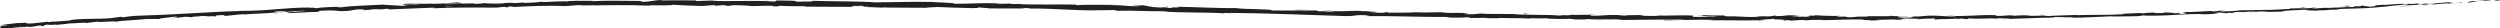 <?xml version="1.0" encoding="UTF-8"?> <svg xmlns="http://www.w3.org/2000/svg" id="Livello_2" data-name="Livello 2" viewBox="0 0 2374.05 26.77"><defs><style> .cls-1 { fill: #202020; stroke-width: 0px; } </style></defs><g id="Livello_1-2" data-name="Livello 1"><g><path class="cls-1" d="m2373.49.62c1.23-.25.51-.59-2.93-.32l-2.4.8,5.33-.48Z"></path><path class="cls-1" d="m2350.28.73c-4.02.55-8.65,1.38-6,1.84,3.97-.87,4.95-.66,9.22-1.66,3.44-.28,6.02-.13,5.45.14,1.21-.24,5.35-.16,7.18-.68-4.51-.25-10.18.05-16.08.82-1.28-.07-.06-.32.23-.45Z"></path><path class="cls-1" d="m2013.86,13.41l2.17.03c-.59-.03-1.34-.04-2.17-.03Z"></path><path class="cls-1" d="m1805.29,15.94c1.59-.02,2.25-.09,2.33-.15-1.47.05-2.68.09-2.33.15Z"></path><path class="cls-1" d="m1769.68,15.35c.76.01,1.41.02,2.1.04-.8-.06-1.61-.09-2.1-.04Z"></path><path class="cls-1" d="m2013.86,13.41l-5.58-.08c-.38.22,2.86.09,5.58.08Z"></path><path class="cls-1" d="m2304.01,5c1.16-.1,2.13-.22,3.01-.35-.96.08-1.88.16-2.84.23-.05.04-.09.07-.18.11Z"></path><path class="cls-1" d="m2105.76,10.32l1.69-.05c.5-.09.96-.2,1.4-.31l-3.09.37Z"></path><path class="cls-1" d="m2176.27,7.67c-1.6.04-2.13.62-2.73.89.89-.27,2.07-.42,3.46-.52.02-.11-.19-.23-.73-.37Z"></path><path class="cls-1" d="m2288.1,3.58l1.98-.17c-.51.05-1.38.12-1.98.17Z"></path><path class="cls-1" d="m2055.28,11.77c-.12-.08-.38-.15-.65-.19,0,.07.26.13.65.19Z"></path><path class="cls-1" d="m82.03,22c.05-.04-.03-.06-.01-.1-.41.08-.53.13.01.1Z"></path><path class="cls-1" d="m.24,24.9l1.13-.11c.11-.11.23-.23.22-.33l-1.35.44Z"></path><path class="cls-1" d="m1704.51,14.62c.13,0,.17,0,.29.01,1.71-.06.74-.05-.29-.01Z"></path><path class="cls-1" d="m1106.24,6.23c6.77.64-11.04.43-.85,1.19-.95-.24,9.29-.69.85-1.19Z"></path><path class="cls-1" d="m2302.18,5.03c-.95.06-1.92.11-2.89.17,1.32-.06,2.2-.11,2.89-.17Z"></path><path class="cls-1" d="m1105.39,7.41h0s1.05.08,1.05.08c-.44-.03-.68-.05-1.05-.08Z"></path><path class="cls-1" d="m1554.35,13.97c.31.1.9.18,1.53.26-.05-.06-.4-.13-1.53-.26Z"></path><path class="cls-1" d="m1666.21,15.65l-2.77-.09c1.1.06,1.99.08,2.77.09Z"></path><path class="cls-1" d="m1496.25,14.05c-1.5-.06-2.01-.15-4.07-.1.19.03.38.05.62.08.74-.07,1.73-.09,3.45.02Z"></path><path class="cls-1" d="m1435.8,13.18c.32.04.74.09,1.11.13.6,0,1.3,0,1.92,0l-3.03-.13Z"></path><path class="cls-1" d="m265.48,12.38c-1.33-.1-2.16-.25-2.81-.39.95.36-7.92.86,2.81.39Z"></path><path class="cls-1" d="m2303.96,4.68c-.35.16-.86.26-1.78.35.69-.05,1.36-.1,2.01-.15.17-.09.21-.17-.23-.2Z"></path><path class="cls-1" d="m1493.73,18.46l-9.61-.21c2.69.09,6.18.17,9.61.21Z"></path><path class="cls-1" d="m699.08,5.37l-2.21.06c.85.02,1.63,0,2.21-.06Z"></path><path class="cls-1" d="m1455.62,17.93c-1.71-.22-3.53-.37-5.4-.47-.4.04-.85.07-1.12.13l6.52.35Z"></path><path class="cls-1" d="m262.65,11.98s.02,0,.02,0c0,0,0,0-.02,0Z"></path><path class="cls-1" d="m199.51,16.06c9.14-.44,4.26-.94,6.18-1.46,10.9-.75,5.07.29,8.8.49,6.8-.56,12-1.42,17.08-1.6.38.11,1.37.11.22.31,7.18-.88,21.39-.89,29.75-1.96.63.04.94.09,1.1.14-1.37-.31-1.6-.68-1.33-.96,4.1-.18,7.59-.77,9.15-.35-2.51.09-2.71.29-3.89.49l4.29-.38c3.89.54-5.85.48-5.83.99,8.37-.56,18.11-1.53,24.53-1.59,1.37.62-15,.83-6.41,1.09l-9.94.14c7.63.77-6.04.17.98,1.03,6.54-.16,10.19-.4,13.84-.63,3.65-.24,7.29-.47,13.81-.56,2.92-.47-.99-.53,1.93-1,18.51-1.26,14.65,1.25,28.24-.08,3.51-.56,4.85-1.46,14.57-1.31l-3.29.87c12.66-.32,7.19-1.33,20.46-1.23-2.35.38-9.94.57-8.02.6,8.6.34,6.06-.63,12.66-.82l1.39.65c13.47-.42,28.31-1.25,43.24-1.72-.82.22-3.37.49.12.62,9.41-.38,19.46-.62,29.42-.69,9.97-.04,19.85.01,28.94.07l6.93-.69c1.61-.02,3,.22,1.25.36,7.08.11.36-.38,3.76-.66,4.03-.1,5.33.25,2.77.47,6.24-.35,15.13-.75,24.11-1.02,8.98-.23,18.04-.28,24.63-.03l-2.56.2c10.25.15,11.56-1.3,21.07-.84l-1.82.12c11.12.03,22.83-.15,33.88-.22,11.05-.02,21.44.04,29.93.46,3.23-.85,22.02.32,23.45-.86,12.7.57,9.07.72,26.96,1.17,4.78.07,7.12-.72,13.03-.82l.14.62,8.02-.62,4.27.75,5.54-.14c-2.21-.04-4.69-.29-4.35-.47,4.33-.13,9.6,0,13.82.19,4.22.19,7.38.46,7.49.62l20.48-.44c-.46.25-3.89.3-6.6.45,10.93-.56,1.98.66,12,.16-1.34-.15.73-.36.96-.48,4.99.41,16.35.5,24.76.41l-1.62.41c15.19.24,32.02,0,49.06.22-6.11-.27-4.7-.99.3-1l1.99.67c3.23-.36-5.22-.31,1.41-.72,6.37.15,4.27.79.61.96l7.74-.14c.45.2-1.36.28-1.84.52,3.18-.37,13.35.81,17.94.16l.43.2c17.04.21,24.77.04,38.65.22.28-.56,5.7-.35,9.85-.75,10.2.33,21.51.94,33.8,1.07,8.64-.15,2.53-.44,6.42-.72.63.52,12.9.65,6.53.93,14.75.13,18.84.21,37.5.11-2.02-.24-4.3-.37-3.11-.53,3.39-.03,7.7.35,7.21.59l-.89.04c20.95-.41,48.3,2.32,64.99,1.59l-.94.04,17.3-.23c7.95.24-4.78.29,1.1.72,18.67-.5,29.47.68,44.84.42,11.86,1.75,42.19.73,58.22,2.02l-.92-.37c4.15-.27,5.01.3,8.07.45-.43-.29-4.49-.41-1.91-.55,35.15.28,72.51,1.98,108.53,3,13.17.35,7.51-1.69,24.11-.52l-4.73.57c26.6-.28,54.37,1.03,80.41.84-1.55.12-1.6.32-4.14.27,2.74.29,7.83.39,12.24.36,4.41-.03,8.15-.18,8.19-.38,4.05.11.93.37,3.43.61,5.51.37,13.85-.39,16.78.14.5.09-1.55.13-2.56.15,3.6-.17,16.74.33,13.31-.28,9.77.42,18.69.06,26.48.51,5.09-.53,16.72.53,18.35-.32-.71.9,17.12.96,23.3.62-2.07.25,5.37.36,2.94.7,7.05.08,13.51,0,12.29-.48,12.98,1.27,26.12-.52,33.42.93,20.95-.27,40.33-.4,59.18-.42-.69.9-20.83-.12-20.03.83,8.94-.09,15.99-.31,23.02-.45,7.03-.17,14.04-.26,22.9-.1,4.59.15-2.61.37-4.16.52,17.86-.26,34.53.3,50.42-.1-.04.08-1.76.16-3.38.22,3.13-.01,7.28.18,6.93-.23l-3.05.09c-2.5-.31.61-.6,4.42-.86,3.8-.27,8.3-.5,8.59-.66-5.32,1.17,15.69.32,7.25,1.79,2.06-.07,4.65-.26,4.18-.54,3.06.08,4.03.25.93.55,11.22-.21,7.23-.65,17.4-.62-.04.2-2.09.27-3.14.5,5.15-.38,10.32-.76,18.9-.58-.52.12.48.28-2.08.27,14.75-.03,25.14-.98,41.32-.69-4.77.88,5.5.26,6.36,1.01l8.7-.26-3.49-.35c7.62-.02,14.35-.59,20.91-.37l-5.66.33,14.28-.2-8.09-.25c7.71-.41-.83-.94,9.31-.77-2.06.08,7.62-.02,11.6.4h-.03c3.77-.24,7.65-.54,13.28-.41,1.47.22-1.17.84-.22.99,3.71-.66,17.85-.35,22.55-1.06-1.57.17-1.65.56-1.13.64l3.12-.54c3.53.13,4.05.2,3.48.52,10.62-.01-3.38-.91,9.22-.63-.99.05-.52.12-2.58.22,12.66.08,24.45-.54,36.09-.46,3.44.71-10.16.33-6.22.91,16.77-.39,34.71-1.46,50.94-1.55l-3.03-.03c2.23-1.1,12.09.32,20.29-.31-2.01.11-2.62.63-2.08.51,11.12.02,22.72-.71,39.54-1.44l-2.08.32c6.55.09,17.25-.27,24.33-.31,2.09-.32,6.14-.37,3.67-.71,10.92.49,21.32.12,31.41-.47,10.08-.56,19.86-1.14,29.55-.79-2.31.08-5.51.41-3.67.35l16.47-.77c-1.32-.42-2.17-.21-5.64-.46,2.08-.34,6.72-.7,10.8-.83-7.4.54.09.74,3.3.9-.54-.12.55-.32.27-.45,8.64.55,1.41-.97,13.18-.79l-.61.26c4.39-.26,8.44-.71,13.18-.84,1.99.46-4.67.43-4.96.89,6.66-.29,13.11-1.53,19.15-1.24-2.82.26-6.89.42-9.71.68,6.59.37,7.34.18,12.22.08h-.48s11.29-.16,11.29-.16l-2.88-.06c8.28-1.72,16.96-.93,28.15-2.28-10.88,1.3-1.78.57-2.59,1.21,2.87.05,7.24.07,6.01.29,5.29-.7,8.88.03,16.34-.98.34.18,5.68-.25,4.5.29,6.89-.49-1.65-.26-1.08-.53,10.6-1.18,25.03-.4,40.28-2.06,13.17-1.01,15.57-1.79,27.79-2.71,4.15.11-3.34.87-3.34.87,6.68-.04,11.69-.31,17.95-.92-1.26.24.06.31,1.98.42,5.03-.34,3.33-.9,9.99-1-1.13.28-2.57.71-4.99,1.07,5.93-.52,11.77-1.22,17.9-1.75,1.65.25-3.68.73-5.83,1.07,6.9-.55,17.88-1.34,19.98-2l-4.44.06c2.51-.17,1.32.39-.53.59-5.89.76-8.55.31-8.89.13l4.37-.38c-4.56-.88-17.56,1.2-26.37,1.64l3.63-1.04-9,1.21c-1.93-.11-3.27-.49,1.07-.87-6.33-.04-5.57.62-11.02.42-.6-.04-.33-.1.22-.16l-6.16.55c1.2-.23-1.06-.54,2.74-.6-11.1.06-17.83,1.49-22.03,1.06l.92-.1c-15.36,1.02-1.46.68-12.95,1.96l-7.83-1.13-1.48.68c-1.59.05-4.73.16-4.16-.11-5.88.7,1.02.22-2.39.78-7.66-.19-21.03,1.3-22.8.37-2.72.58,7.32.06-.82.71-2.37-.95-9.42.55-16.41.35,2.12-.62,8.74-.6,1.74-.81-4.17,1.08-13.59.34-19.46.75-.25.74-12.78.81-22.64,1.44.61-.3-18.59.4-27.79.37l.27-.13c-1.75.79-11.23.95-18.13,1.32.26-.45,1.49-.66,5.22-.97l-6.49.21c-1.52.28-3.54.47-7.75.69l1.61-.6c-8.63.3-17.36,1.19-28.48,1.17-.61.53,8.88,1.15-2.86,1.86-.44-.26-.89-.72,2.18-.93-1.01.07-3.58.34-5.62.29l4.68-.61c-5.06-.05-2.63.47-6.68.56.07-.4-3-.19-2.43-.52,1.03-.07,3.53.05,5.08-.15-4.56.07-10.08.02-11.91-.25.4.22.01.53-3.32.66-8.63.23-2.97-.4-8.01-.49-2.08.32-7.6.17-7.73.76-2.53.06-3-.21-3.98-.34-4.46.37-20.87.57-15.82,1.08h1.15c-.21.03-.47.04-.73.06h.04s-.04,0-.04,0c-14.63.91-30.43.45-44.96.92l.02-.2c-8.67.37-19.31.45-25.5.98-2.57.04-6.06-.26-4.97-.51-6.63.26-7.37.49-16.96.32,6.66-.45-2.3-.27,6.83-.36-8.62-.03-10.58-.31-19.82.38,3.14-.57-6.5-.51-10.59-.33l6.04.28c-4.6.16-8.63.13-12.73.13l2.2-.69c-17.64-.64-31.79,1.69-45.23.47-4.66.51,9.58.23,5.41.82-8.11,0-16.57-.88-19.11-.86-11.11-.25-10.36,1.07-21.99.87,1.49.23,2.9.86-5.79,1.12-8.12-.06-9.99-.96-4.86-1.17,1.95-.03,2.89.04,2.8.12,2.62-.1,6.06-.21,2.85-.46l-1.05.24c-4.03-.23-15.2-.16-12.58-.56-6.13.25-2.62.4,1.92.51-10.41-.3-16.27.05-26.99-.14,1.7.12,3.28.4,1.58.4-15.72-.23-6.92.48-17.58.62-6.05-.35,2.17-.85-8.56-.55-6.55-.25-1.39-.63,1.22-.82-9.77.44-18.25-.33-23.83-.42l5.15-.18c-3.08.11-5.6.1-8.16.1l2.94.48c-3.02-.09-5.58-.09-5.52-.29-3.11.31,2.38.79-3.8,1.21-4.03-.25-12.27.24-13.66-.39,12.67.23-1.4-.63,9.33-.72-2.07.07-4.59.07-7.62-.02-.45-.07.43-.13,1.26-.16-12.12-.58-5.57.7-18.14.67,1.6-.35-2.91-.68-4.96-.6,5.06.01,2.42.6-2.23.86-8.05-.3-8.76.16-12.98.1l4.82.16c-1.63.34-5.66.27-11.28.35-.48-.28,5.1-.16,3.1-.29-6.24.59-14.09-.73-22.78-.37-4.03-.27-.39-.67-3.92-.85-9.75.4-10.55-.55-20.79-.24,2.95.5,3.46.38-3.75.8l16.84-.23-10.81.63c5.08.04,10.73-.23,13.77-.13-5.15.36-4.62.24-2.19.65-6.95-.76-13.79.33-21.82-.2l.25-1.18c-12.08-.61-21.47.4-37.16-.05l5.04.26c-2.11.45-9.69-.03-14.77.1.48-.39-2.7-.57-4.86-.83.26.3-11.48-.14-12.92.63l-7-.59c-12.67-.33-14.47.94-26.65.65,3.67-.38-1.86-.73,6.31-.93-4.07-.06-7.72-.18-7.79.09-2.37-.28-11.28.38-15.02-.05-1.72.15-2.28.56-6.85.46-.5-.09.02-.2.02-.2-.02.2-7.15.17-3.17.66-12.51-1.4-35.01-.39-45.9-1.64-8.88-.01-19.57-.06-27.63-.16.52-.11.03-.2,1.55-.13-11.11-.55-6.85,1.02-19.49.41-6.45-.74,6.72-.24,2.7-.54-1.73-1.33-15.26-.07-23.76-.99l2.06-.04c-6.5-.56-15.88.2-26.5-.09,0,0,.52-.11.07-.2-7.28.53-21.04.5-31.27.49,3.19-.45,4.65-.18,2.72-.74-4.58-.01,1.33.85-7.82.83-2.97-.33-9.56-.71-10.43-1.27l8.63.14c-4.41-.8-11.17-.19-15.71-.41l.59-.3c-13.23-.16-13.42.62-27.64.29l1.46.26c-7.78.63-6.5-.56-14.26-.14l-2.33-.84c-5.13.09-17.97.41-27.16.37,5.22-.48,15.98-.56,22.64-.78-5.08-.1-17.27-.28-19.92.05,2.05-.04,4.63-.18,6.65-.01-6.24.5-14.45.64-24.57.42,1.83-1.49-26.38-.92-33.7-2.25-17.92.21-35.52-.95-56.39-1.27,7.38,1.34-6.09-.09-4.83,1.16-4.86-.02-6.71-.08-7.15-.16l-14.71-1.02c-3.48-.43,4.63-.18,4.19-.46-10.64-.31-4.45-.61-11.49-1.07,1.43.46-3.71.56-9.77.27l8.53.73c-14.88.37-12.83-1.27-27.83-.91l4.75-.3c-7.7.08-28.37-.54-35.93.3-1.36-.17-3.15-.54.24-.56-18.38-.48-40.94.34-55.21-.52l1.4-.27c-3.43.03-5.98.46-10.27.08.22-.12,1.39-.27-.2-.32-1.82.07-9.12.37-13.66.11l3.89-.27c-17.93-.68-27.53.41-42.57.39.05-.88-14.05-1.37-21.09-1.62l.25-.12c-20.88-.43-35.48.3-54.82.4-6-.55-16.16-.76-27.24-.94-11.08-.16-23.06-.22-32.71-.57,2.95.18-.49.68-3.92.74-4.53-.21-12.52.52-11.8-.29l1.61.03c-3.41-.82-12.71-.68-19.98-.75l-1.2,1.05c-19-1.66-49.79.4-60.16-1.02-4.58.25-10.27.23-14.81.48l.25-.57c-12.71-.16-19.05-.18-34.76-.02L629.56,0c-8.86-.01-11.18,1.66-19.35,1.71l-2.46-.84c-7.73.03-15.5-.14-23.26-.2-7.75-.02-15.48.05-23.12.5.25-.13.7-.37,3.2-.43-7.28.04-28.15-.33-25.5.81-.19-.75-15.95.06-24.29.47l1.29-.57c-7.04.77-7.26,1-17.09,1.34-2.33-.04-2.05-.41,1.05-.32-7.77-.17-6.05.62-15.47.47l3.5-.41c-7.99.08-7.36.26-11.75.75-5.02.3-15.16.09-16.35-.39-1.07.32-5.44.8-10.15.73-.64-.18,1.07-.33,1.94-.4-13.37-.2-19.86,1.02-29.06.68-.19-.18-.8-.26-1.56-.3,10.62-.23,19.17-.4,18.37-.34,0-.51-8.59-.41-1.78-1.27-6.88.55-18.63,1.66-26.99,1.61-.41-.04-.8-.08-1.11-.15l.86-.08c-1.93,0-3.66.08-5.28.2-2.67-.02-4.36-.05-6.93,0-1-.4-9.84,0-14.12.08.37.55-5.23.59.02.94-.68-.02.81-.09,3.65-.17.64-.03,1.4-.06,1.82-.1-.08.02-.18.04-.29.06,2.81-.07,6.47-.17,10.63-.28-3.37.36-6.89.68-11.63.48-2.19.41-4.59.84-5.95,1.04-5.87-.64-17.16-.83-18.74-1.23-13.04.72-30.75,1.17-38.92,2.48-3.71.25-4.28-.17-5.67-.29,2.14-.17,4.69-.24,5.84-.42-7.41.5-21.98.79-23.73,1.59-9.36-.04,5.23-.85-7.61-.31l1.73-.29c-25.32-.18-41.01,3.53-69.09,3.13,1.94.01,2.92.02,3.32.13-7.99.12-16.1.52-24.26.93-8.16.45-16.37.9-24.56,1.35-16.39.94-32.74,1.72-48.51,2.2-8.96.32-9.91.85-15.35,1.53l-1.97-.49-9.3,1.25c-6.61.65-12.36.62-18.56.68-6.19.06-12.83.16-21.17,1.27l2.19.25c-6.02.35-19.05,1.58-18.07,1.05-.61.12-1.94.56-4.31.52l-.2-.3-14.75,1.58c-11.48.58,1.7-1.38-15.03-.26-6.21.56-17.64,2.17-15.28,2.21,2.51-.16,6.42-.26,6.64.05l-5.67.56c-.96,1-5.26,2.26,8.74,1.93l9.68-1.25,3.16.23-8.18.6c4.67.1,7.59-.49,10.86-.98.8.18,2.17.26,4.11.21l9.48-1.56c1.18.28-4.23,1.02,2.19.77,4.44-.73-4.34-.51,3.04-1.31,4.68.09,3.35.53,8.78-.21.78.19-.36.42-2.52.68,4.84-.63,12.85-1.03,15.32-1.7,2.44.1,6.54-.25,9.98-.45,3.44-.19,6.21-.3,6,.15,1.51-.3,8.52-1.2,12.98-1.51-8.09,1.54,16.72-.94,14.63.32,5.98-1.31,21.79-1.72,32.45-2.89-.59.11-1.76.33-2.71.34,6.02-.27,7.79-.12,11.67-.12.73-.82,10.1-1.47,15.13-2.2,7.42.39-4.44,1.14-2.08,1.75-.4-.62,12.79-1.27,10.26-1.67,5.67.19,4.88-.01,7.82.49.94-1.03,5.25-.43,9.9-1.26,8.19.08,2.15.81,11.11.07,4.28.09-3.68.83-3.68.83Zm213.55-9.05s0,.01,0,.01c-1.84.06-3.41.1-4.41.13.92-.03,2.19-.07,4.41-.14Zm17.96-.42c-2.19.04-4.91.1-7.79.16-.63-.18.04-.4,1.85-.43-.98.15,3.26.17,5.94.27Zm-38.08-3.02c2.84-.15,3.8-.06,4.19.05-1.34.05-2.91.11-4.97.18-.08.02-.25.06-.33.08.27-.11.58-.22,1.12-.31Z"></path><path class="cls-1" d="m387.84,4.42c-.41.02-.64.05-1.17.07.58.03,1.14.06,1.7.09.34-.07.7-.14,1-.2-.52.01-1.05.03-1.53.04Z"></path><path class="cls-1" d="m2016.41,13.44h-.38c.32.01.61.03.8.06-.25-.02-.25-.04-.42-.06Z"></path><polygon class="cls-1" points="679.07 5.59 679.04 5.45 677.47 5.57 679.07 5.59"></polygon><path class="cls-1" d="m2115.39,12.58c.19.04.56.08,1.3.1-.06-.03-.62-.07-1.3-.1Z"></path><path class="cls-1" d="m2158.11,11.18l6.05-.04c-2.62-.01-4.53.01-6.05.04Z"></path><path class="cls-1" d="m2190.97,10.16c.41-.11.53-.19.63-.27-.03,0-.04,0-.06,0l-.57.27Z"></path><path class="cls-1" d="m1668.46,19.43c-.44,0-.88.01-1.27.02-2.98.09-.95.06,1.27-.02Z"></path><path class="cls-1" d="m1823.98,18c-1.65.11-3.28.21-5,.28,2.77.03,4.92.04,5-.28Z"></path><path class="cls-1" d="m1494.79,18.48s0,0,.02,0c-.37,0-.7,0-1.07-.01l1.05.02Z"></path><path class="cls-1" d="m1811.75,18.3c2.77.1,5.08.07,7.23-.02-2.27-.03-4.94-.08-7.23.02Z"></path><path class="cls-1" d="m2333.28,3.36l1.58-.07s.06-.07.18-.1l-1.77.17Z"></path><path class="cls-1" d="m2335.04,3.19l1.75-.17c-.81.05-1.51.09-1.75.17Z"></path><path class="cls-1" d="m2340.48,2.67l-3.69.35c1.28-.07,2.86-.15,3.69-.35Z"></path><path class="cls-1" d="m2289.82,5.57l-.49.23c.27-.06.44-.13.49-.23Z"></path><path class="cls-1" d="m2276.61,6.27c3.15-.11,7.93.05,12.32-.29l.4-.18c-2.05.4-9.74-.02-12.72.47Z"></path><path class="cls-1" d="m2221.37,6.42l11.07-.37c-1.94-.12-4.5-.29.53-.59-13.98.03,2.9.35-11.6.96Z"></path><path class="cls-1" d="m2187.04,7.53c5.94-.34-.08-.31.23-.45-3.76.35-4.68.43-.23.45Z"></path><path class="cls-1" d="m1938.92,14.52l.59-.52c-4.59.15-.04.2-.59.52Z"></path><polygon class="cls-1" points="1891.5 17.87 1895.97 18.14 1898.09 17.65 1891.5 17.87"></polygon><polygon class="cls-1" points="1863.43 14.5 1865.44 14.41 1857.78 14.67 1863.43 14.5"></polygon><path class="cls-1" d="m1446.56,12.86l1.38.65c3.1-.06,3.76-.76-1.38-.65Z"></path><path class="cls-1" d="m1266.59,10.29c-1.95-.35-7.01-.65-10.14-.41,4.04.12,8.08.45,10.14.41Z"></path><polygon class="cls-1" points="726.82 .68 730.44 .49 723.62 .63 726.82 .68"></polygon></g></g></svg> 